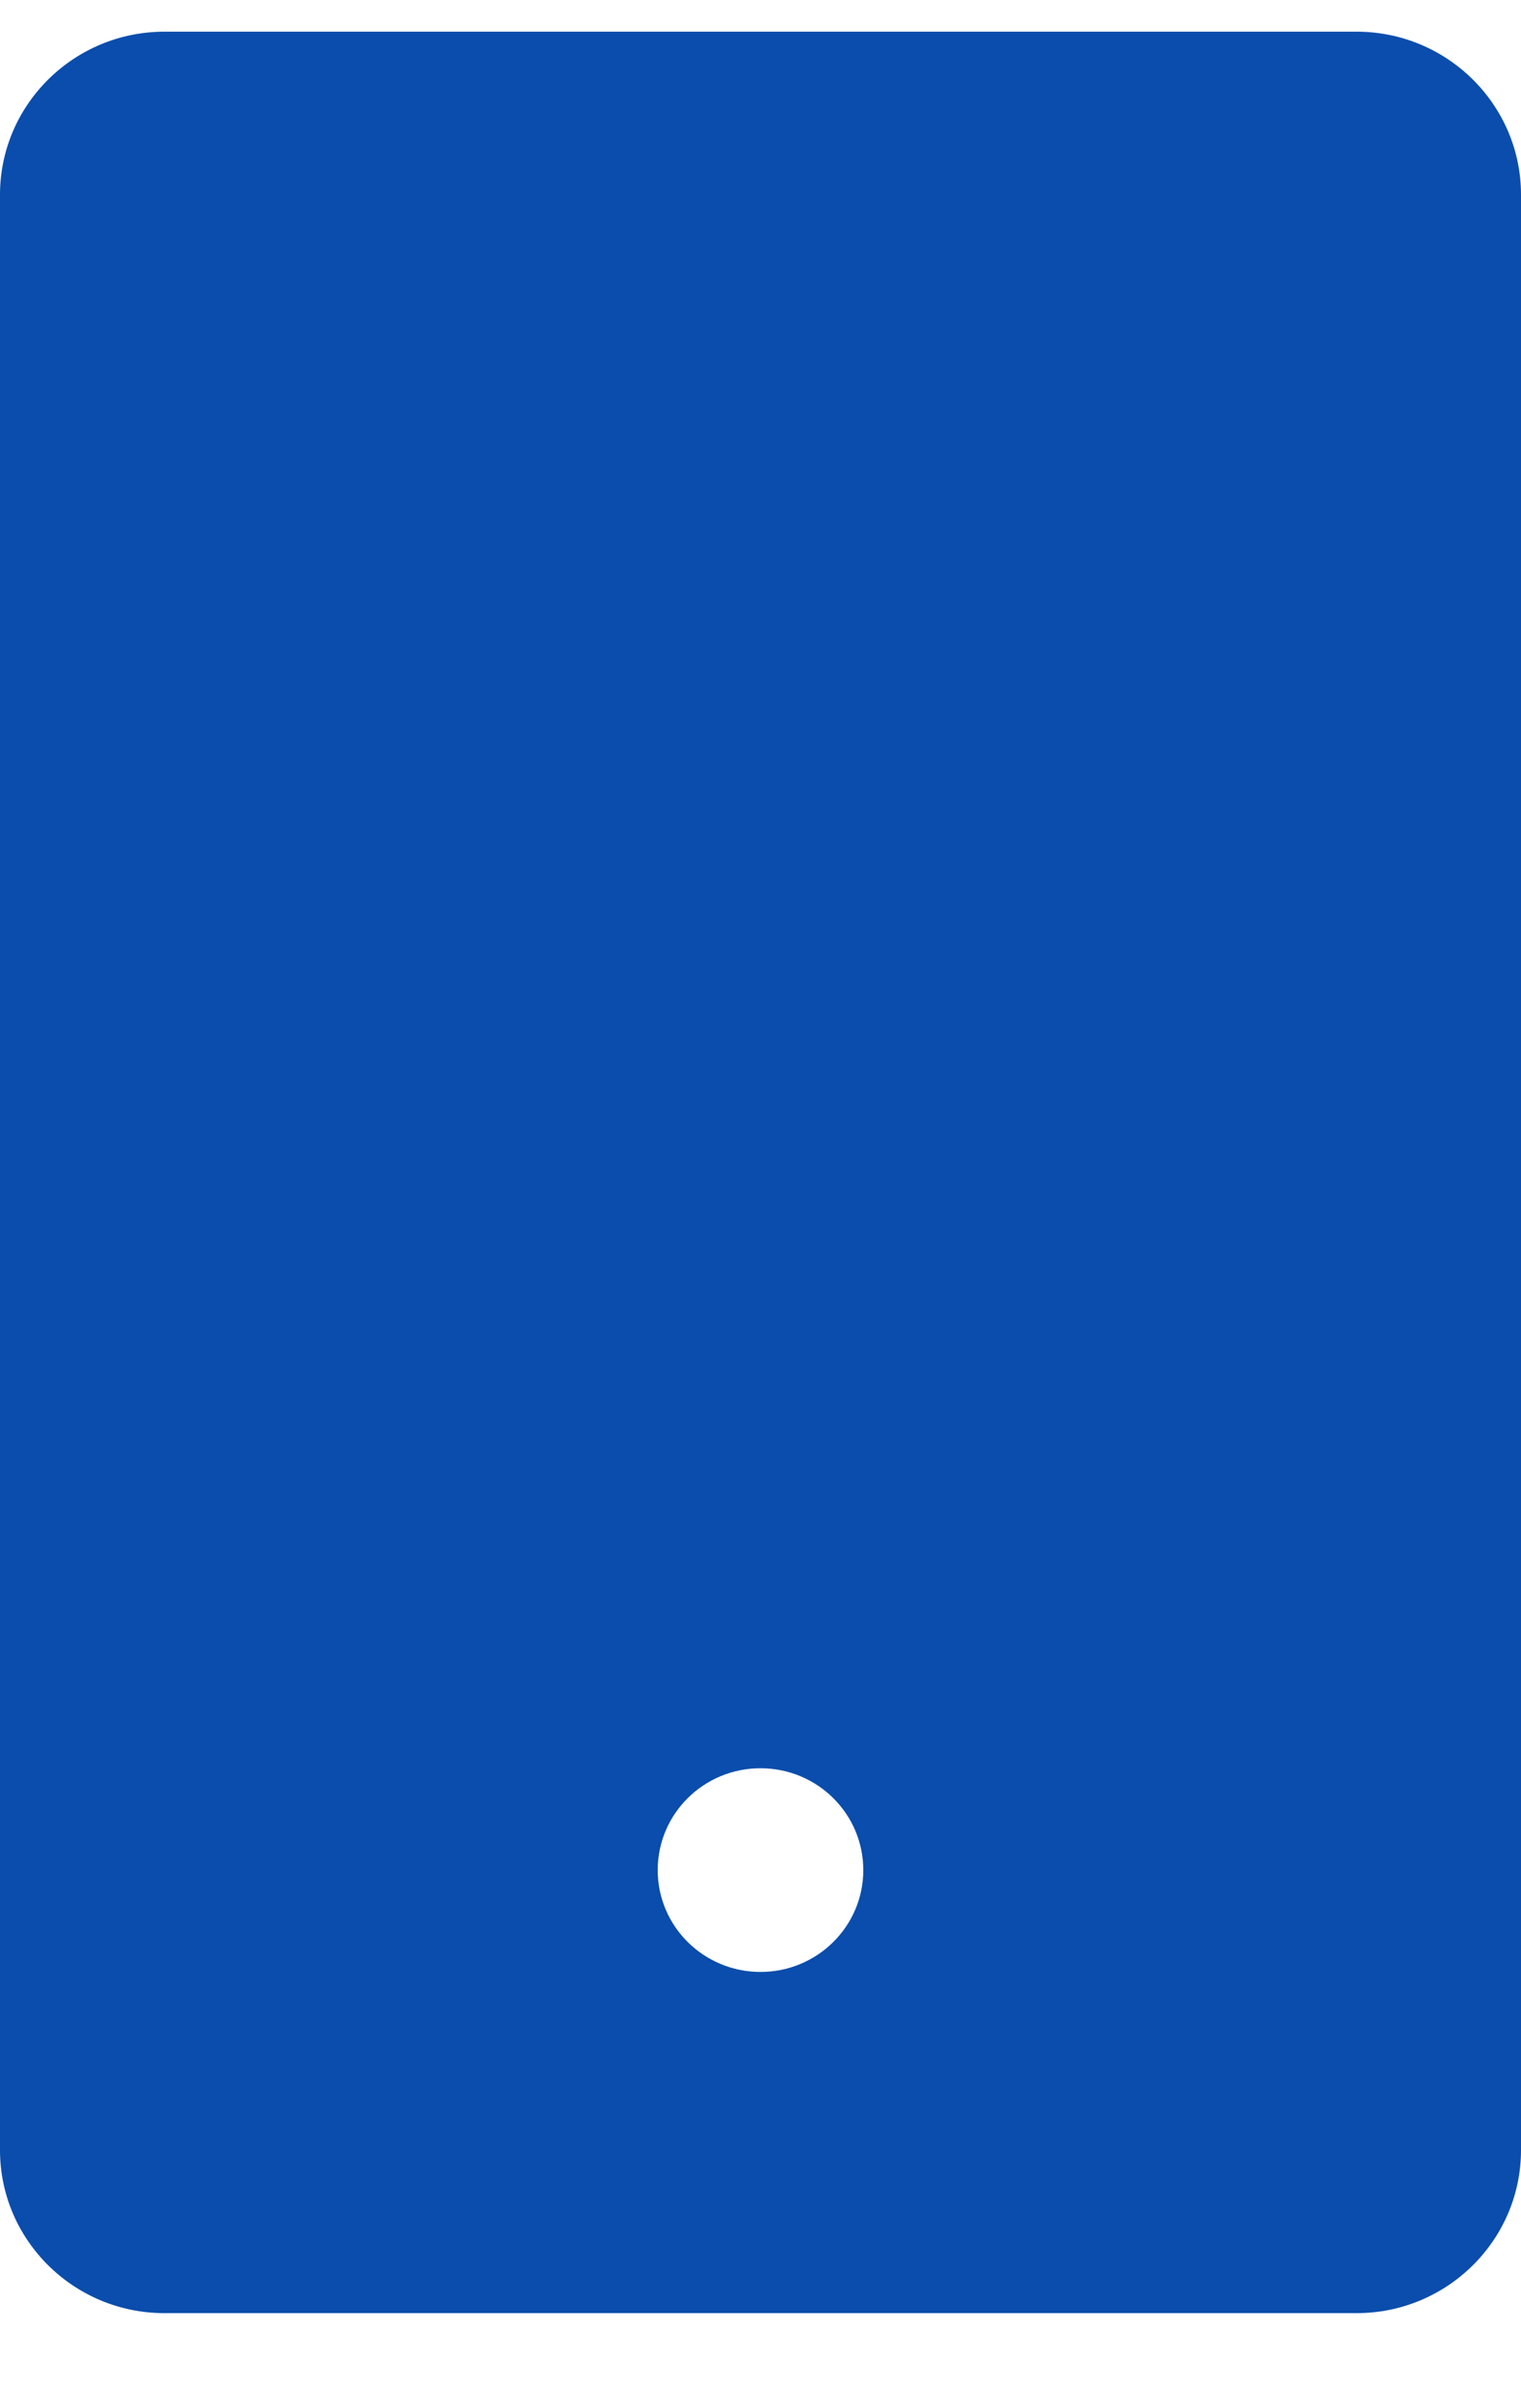 <?xml version="1.0" encoding="UTF-8"?> <svg xmlns="http://www.w3.org/2000/svg" width="12" height="19" viewBox="0 0 12 19" fill="none"><path d="M10.703 0.25H1.297C0.582 0.25 0 0.827 0 1.536V16.964C0 17.673 0.582 18.25 1.297 18.25H10.703C11.418 18.25 12 17.673 12 16.964V1.536C12 0.827 11.418 0.25 10.703 0.25ZM6 15.558C5.552 15.558 5.189 15.198 5.189 14.755C5.189 14.31 5.552 13.951 6 13.951C6.448 13.951 6.811 14.31 6.811 14.755C6.811 15.198 6.448 15.558 6 15.558Z" fill="#0A4DAC"></path></svg> 